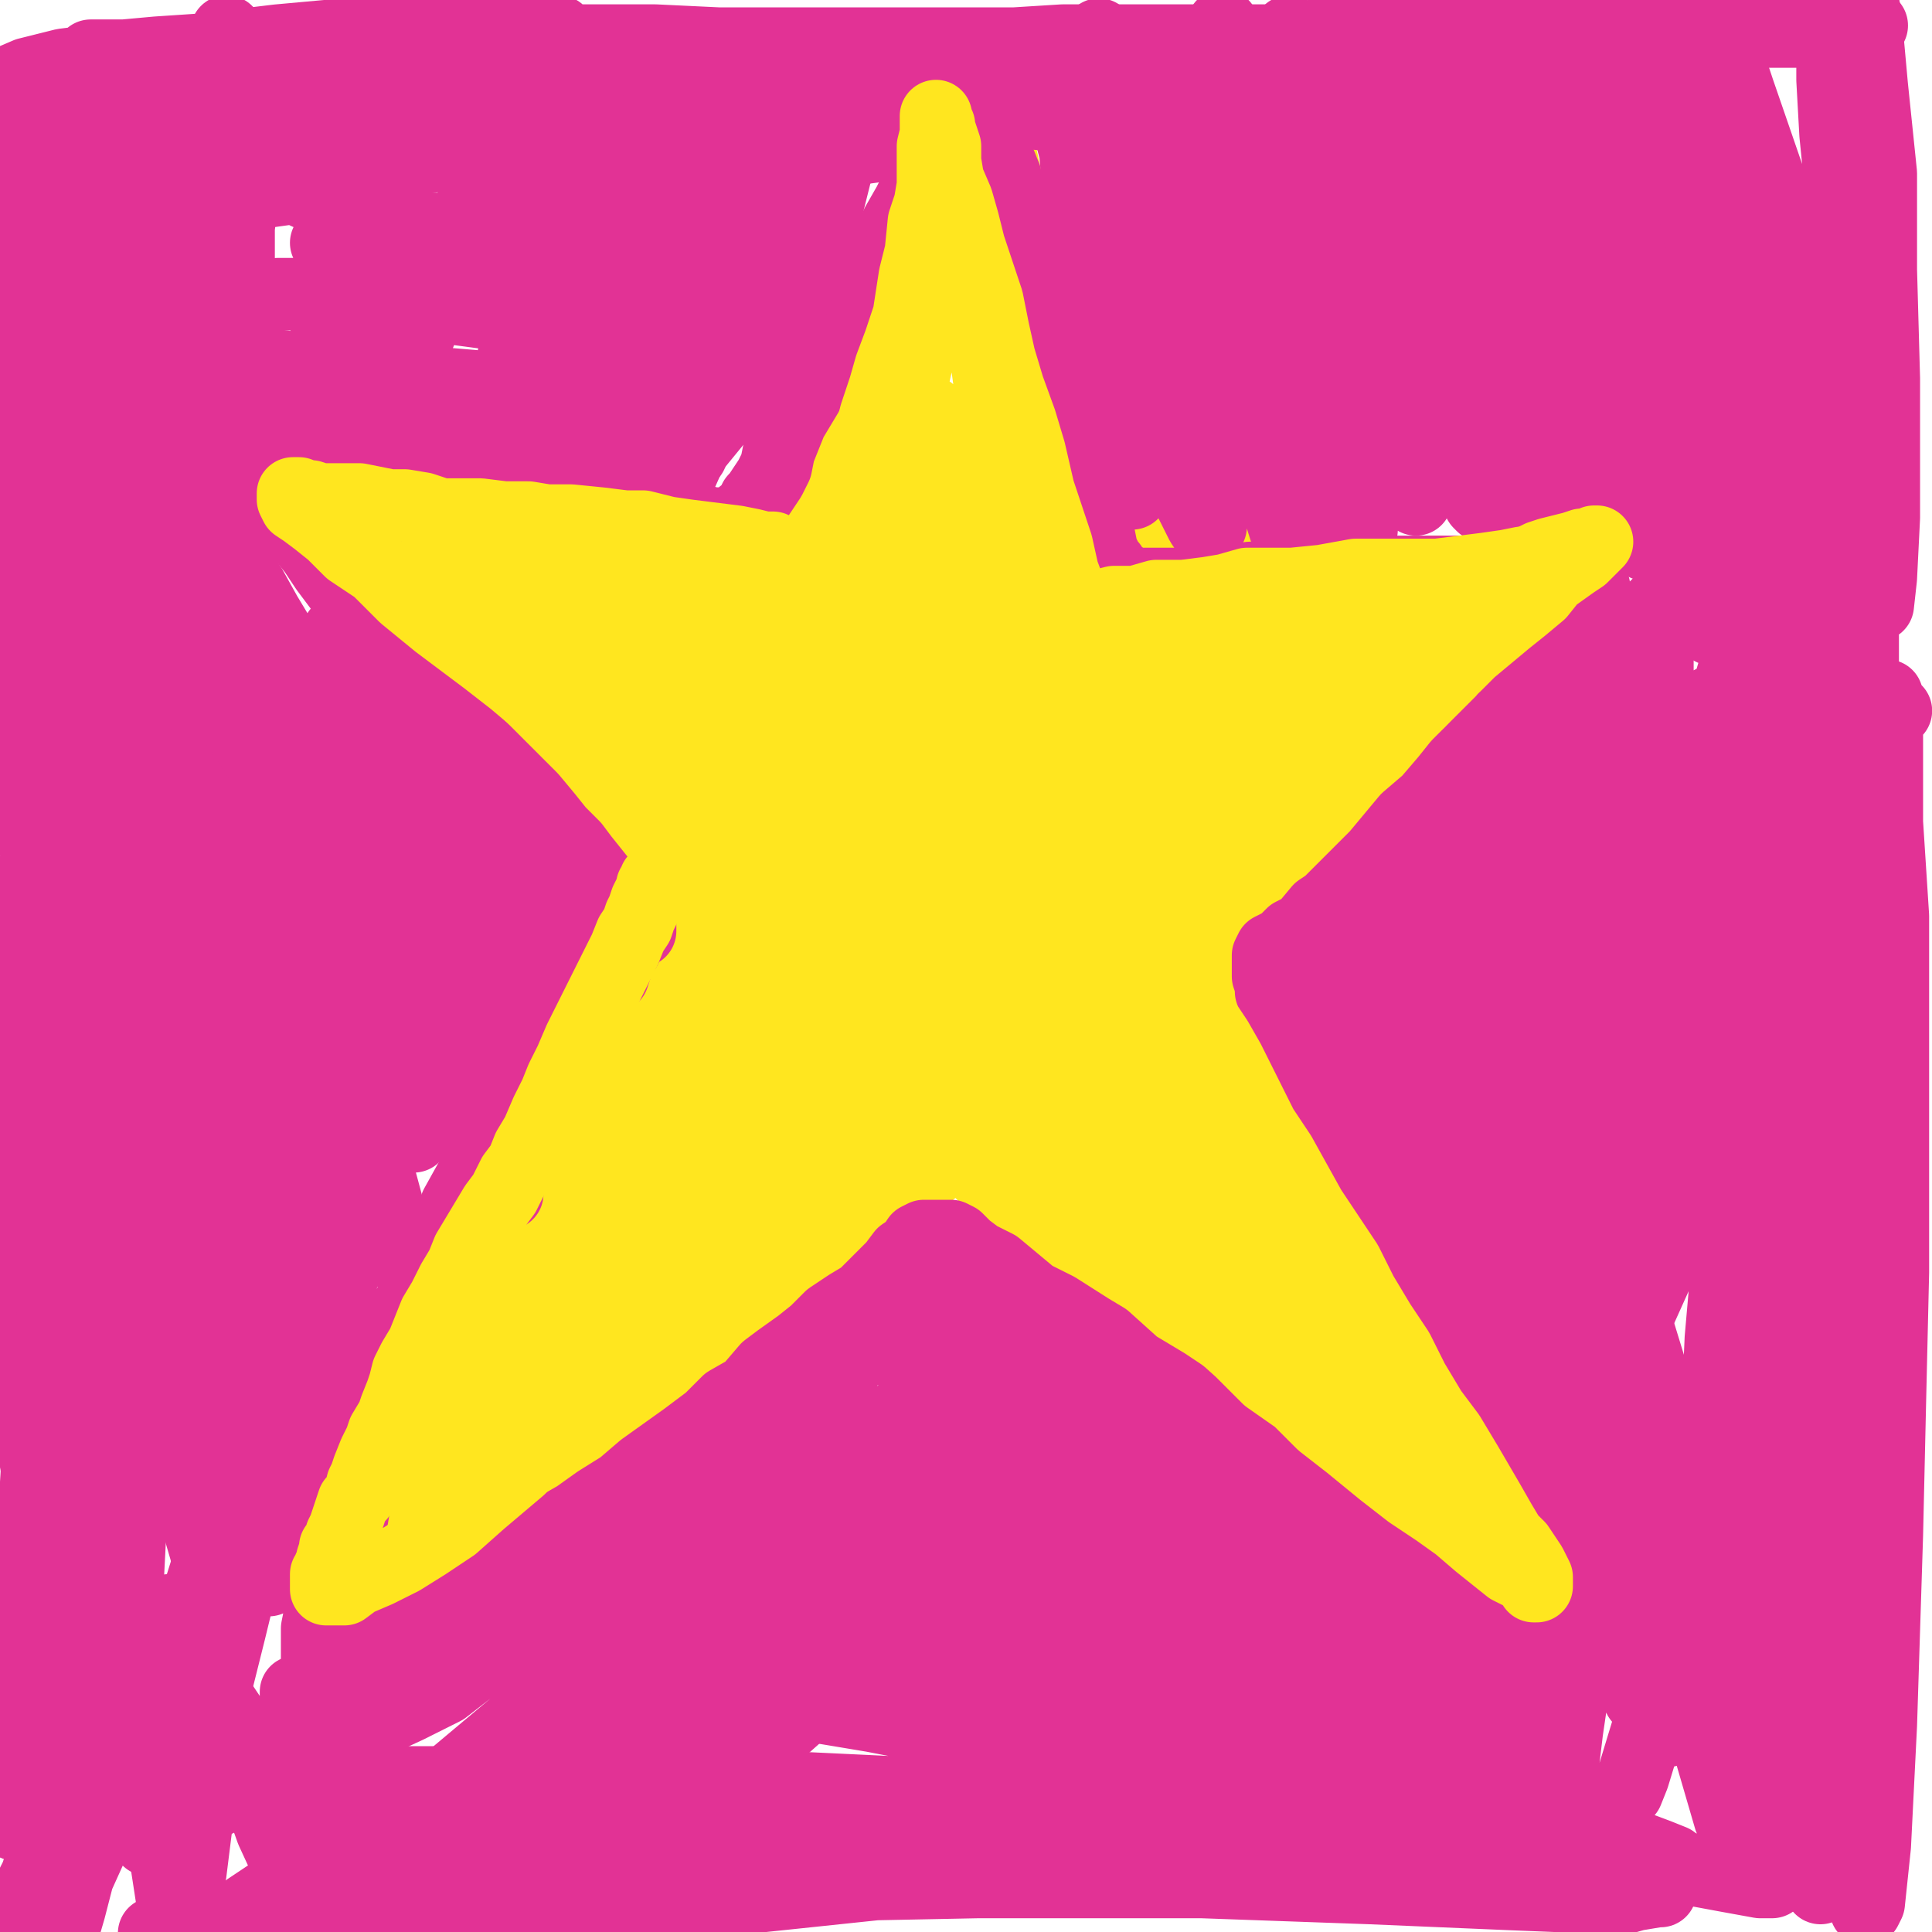 <?xml version="1.0" standalone="yes"?><svg width="640px" height="640px" xmlns="http://www.w3.org/2000/svg" version="1.1"><polyline points="162.048,188.44 162.048,188.44 162.048,188.44 162.048,188.44 165.048,190.44 173.048,194.44 182.048,195.44 192.048,197.44 203.048,199.44 217.048,200.44 238.048,201.44 258.048,200.44 279.048,199.44 298.048,197.44 316.048,197.44 332.048,197.44 345.048,196.44 359.048,195.44 372.048,195.44 388.048,195.44 395.048,194.44 411.048,194.44 418.048,193.44 431.048,193.44 441.048,192.44 451.048,191.44 459.048,191.44 468.048,191.44 476.048,191.44 485.048,191.44 492.048,191.44 498.048,191.44 504.048,191.44 511.048,191.44 514.048,191.44 517.048,192.44 520.048,192.44 521.048,192.44 522.048,193.44 522.048,194.44 521.048,194.44 520.048,194.44 517.048,195.44 513.048,200.44 509.048,203.44 499.048,209.44 491.048,214.44 480.048,223.44 468.048,232.44 454.048,242.44 436.048,253.44 418.048,264.44 400.048,277.44 384.048,287.44 368.048,299.44 352.048,311.44 338.048,324.44 319.048,340.44 308.048,348.44 292.048,363.44 278.048,375.44 265.048,387.44 253.048,397.44 241.048,408.44 229.048,418.44 218.048,428.44 209.048,436.44 200.048,445.44 190.048,455.44 184.048,463.44 176.048,471.44 169.048,476.44 164.048,482.44 159.048,487.44 155.048,490.44 152.048,492.44 151.048,493.44 150.048,493.44 150.048,493.44 150.048,492.44 150.048,490.44 151.048,481.44 156.048,469.44 161.048,455.44 171.048,437.44 183.048,417.44 193.048,397.44 203.048,379.44 213.048,361.44 222.048,345.44 241.048,311.44 248.048,294.44 256.048,274.44 263.048,259.44 267.048,245.44 271.048,231.44 275.048,216.44 281.048,202.44 285.048,187.44 289.048,174.44 292.048,161.44 297.048,144.44 300.048,136.44 304.048,118.44 308.048,106.44 311.048,94.44 313.048,83.44 316.048,73.44 317.048,61.44 319.048,50.44 321.048,40.44 322.048,32.44 324.048,27.44 324.048,21.44 325.048,19.44 325.048,18.44 326.048,17.44 326.048,19.44 326.048,22.44 326.048,26.44 327.048,33.44 330.048,44.44 333.048,58.44 335.048,77.44 340.048,110.44 346.048,141.44 350.048,156.44 354.048,176.44 360.048,195.44 366.048,212.44 373.048,229.44 379.048,246.44 387.048,262.44 398.048,285.44 404.048,295.44 411.048,310.44 421.048,332.44 428.048,347.44 434.048,361.44 442.048,377.44 448.048,390.44 454.048,406.44 459.048,419.44 466.048,432.44 470.048,445.44 475.048,457.44 480.048,471.44 485.048,484.44 487.048,492.44 488.048,499.44 488.048,504.44 488.048,506.44 487.048,506.44 484.048,506.44 480.048,503.44 474.048,501.44 467.048,498.44 458.048,494.44 448.048,489.44 436.048,481.44 416.048,468.44 398.048,455.44 381.048,441.44 365.048,426.44 350.048,413.44 336.048,399.44 324.048,387.44 311.048,374.44 298.048,362.44 287.048,349.44 275.048,337.44 264.048,324.44 249.048,308.44 239.048,296.44 228.048,283.44 219.048,271.44 211.048,260.44 203.048,248.44 196.048,237.44 189.048,226.44 182.048,217.44 175.048,208.44 169.048,200.44 164.048,195.44 158.048,188.44 155.048,184.44 152.048,182.44 150.048,179.44 149.048,177.44 147.048,176.44 146.048,174.44 144.048,173.44 143.048,172.44 143.048,171.44 145.048,171.44 147.048,173.44 151.048,176.44 159.048,180.44 170.048,187.44 184.048,198.44 203.048,211.44 222.048,229.44 250.048,253.44 263.048,266.44 288.048,294.44 306.048,313.44 324.048,333.44 339.048,351.44 355.048,368.44 369.048,382.44 382.048,395.44 395.048,406.44 406.048,417.44 414.048,426.44 421.048,434.44 427.048,442.44 431.048,447.44 434.048,450.44 435.048,452.44 437.048,453.44 438.048,455.44 440.048,456.44 440.048,456.44 442.048,458.44 443.048,460.44 445.048,461.44 446.048,463.44 448.048,465.44 450.048,468.44 451.048,471.44 451.048,472.44 451.048,474.44 448.048,474.44 445.048,473.44 438.048,470.44 424.048,463.44 416.048,456.44 392.048,438.44 369.048,419.44 345.048,399.44 318.048,377.44 293.048,355.44 268.048,332.44 243.048,308.44 217.048,282.44 194.048,257.44 167.048,227.44 156.048,213.44 139.048,190.44 132.048,178.44 129.048,171.44 129.048,170.44 132.048,172.44 137.048,176.44 147.048,185.44 164.048,202.44 190.048,225.44 230.048,263.44 253.048,284.44 293.048,324.44 322.048,353.44 350.048,381.44 378.048,406.44 403.048,430.44 425.048,450.44 444.048,466.44 458.048,477.44 466.048,483.44 469.048,487.44 466.048,484.44 461.048,479.44 452.048,470.44 437.048,456.44 414.048,433.44 385.048,404.44 355.048,373.44 324.048,341.44 292.048,310.44 260.048,279.44 231.048,250.44 200.048,218.44 186.048,202.44 180.048,192.44 179.048,190.44 182.048,190.44 192.048,194.44 211.048,206.44 241.048,227.44 275.048,256.44 308.048,286.44 351.048,329.44 382.048,361.44 410.048,392.44 432.048,419.44 448.048,439.44 459.048,453.44 464.048,458.44 464.048,458.44 463.048,456.44 459.048,450.44 450.048,437.44 425.048,407.44 400.048,379.44 373.048,352.44 345.048,323.44 317.048,295.44 288.048,265.44 263.048,237.44 242.048,216.44 226.048,198.44 217.048,187.44 214.048,184.44 215.048,183.44 220.048,189.44 227.048,195.44 251.048,218.44 278.048,247.44 307.048,279.44 336.048,313.44 363.048,343.44 385.048,370.44 406.048,392.44 422.048,410.44 432.048,422.44 437.048,427.44 437.048,427.44 436.048,422.44 431.048,414.44 421.048,400.44 403.048,376.44 379.048,347.44 355.048,314.44 334.048,282.44 312.048,255.44 295.048,232.44 279.048,210.44 272.048,202.44 266.048,195.44 267.048,197.44 271.048,203.44 280.048,212.44 295.048,232.44 317.048,263.44 339.048,295.44 358.048,323.44 380.048,356.44 396.048,381.44 413.048,405.44 427.048,428.44 439.048,444.44 445.048,453.44 446.048,455.44 446.048,452.44 443.048,447.44 436.048,435.44 424.048,413.44 398.048,368.44 377.048,331.44 356.048,292.44 336.048,256.44 320.048,224.44 307.048,198.44 301.048,181.44 297.048,171.44 296.048,169.44 300.048,171.44 303.048,174.44 313.048,190.44 319.048,202.44 332.048,224.44 350.048,261.44 366.048,292.44 382.048,326.44 398.048,360.44 413.048,388.44 424.048,409.44 429.048,418.44 430.048,419.44 430.048,416.44 425.048,405.44 418.048,384.44 406.048,352.44 391.048,313.44 378.048,274.44 366.048,236.44 354.048,203.44 347.048,174.44 341.048,148.44 335.048,127.44 332.048,114.44 332.048,106.44 331.048,105.44 331.048,108.44 331.048,113.44 334.048,123.44 340.048,140.44 351.048,170.44 366.048,209.44 381.048,261.44 390.048,290.44 408.048,348.44 421.048,393.44 432.048,426.44 438.048,445.44 441.048,449.44 440.048,446.44 438.048,440.44 433.048,424.44 421.048,389.44 405.048,346.44 390.048,305.44 376.048,263.44 359.048,215.44 349.048,184.44 341.048,153.44 334.048,127.44 330.048,106.44 326.048,87.44 324.048,74.44 322.048,68.44 321.048,65.44 321.048,66.44 321.048,71.44 322.048,79.44 324.048,89.44 325.048,106.44 328.048,128.44 332.048,157.44 337.048,190.44 343.048,227.44 353.048,266.44 363.048,307.44 375.048,347.44 385.048,379.44 393.048,406.44 394.048,411.44 392.048,405.44 388.048,393.44 378.048,368.44 363.048,329.44 347.048,289.44 334.048,252.44 322.048,216.44 314.048,187.44 309.048,158.44 308.048,149.44 308.048,139.44 308.048,136.44 308.048,137.44 309.048,142.44 311.048,149.44 315.048,161.44 322.048,180.44 328.048,206.44 334.048,236.44 339.048,269.44 346.048,311.44 350.048,335.44 350.048,346.44 350.048,347.44 348.048,343.44 345.048,327.44 338.048,295.44 327.048,252.44 315.048,211.44 304.048,162.44 300.048,142.44 296.048,121.44 293.048,109.44 293.048,107.44 292.048,108.44 292.048,111.44 291.048,116.44 291.048,124.44 291.048,133.44 292.048,147.44 292.048,163.44 292.048,186.44 288.048,203.44 285.048,219.44 280.048,237.44 275.048,254.44 269.048,273.44 264.048,291.44 256.048,310.44 247.048,329.44 237.048,345.44 226.048,361.44 214.048,383.44 207.048,397.44 202.048,410.44 199.048,419.44 198.048,427.44 197.048,431.44 198.048,429.44 200.048,426.44 203.048,419.44 213.048,403.44 222.048,388.44 235.048,369.44 250.048,352.44 267.048,335.44 285.048,320.44 303.048,305.44 319.048,290.44 334.048,276.44 345.048,262.44 353.048,252.44 355.048,242.44 354.048,239.44 352.048,239.44 349.048,239.44 344.048,243.44 337.048,248.44 326.048,258.44 311.048,274.44 290.048,298.44 268.048,323.44 239.048,352.44 219.048,371.44 205.048,389.44 193.048,406.44 185.048,422.44 180.048,434.44 178.048,440.44 177.048,442.44 177.048,443.44 179.048,441.44 182.048,437.44 185.048,431.44 196.048,416.44 207.048,399.44 218.048,386.44 243.048,360.44 264.048,341.44 285.048,323.44 305.048,306.44 324.048,292.44 342.048,279.44 359.048,266.44 375.048,255.44 388.048,245.44 400.048,234.44 406.048,229.44 409.048,225.44 410.048,223.44 409.048,223.44 405.048,225.44 401.048,228.44 395.048,234.44 384.048,244.44 365.048,261.44 322.048,300.44 285.048,332.44 253.048,361.44 226.048,389.44 203.048,416.44 187.048,439.44 180.048,454.44 176.048,460.44 177.048,463.44 180.048,463.44 186.048,459.44 196.048,450.44 216.048,433.44 229.048,421.44 251.048,399.44 269.048,384.44 292.048,361.44 303.048,350.44 321.048,334.44 339.048,319.44 355.048,303.44 372.048,290.44 387.048,279.44 405.048,263.44 419.048,252.44 427.048,244.44 440.048,230.44 446.048,221.44 451.048,214.44 452.048,211.44 453.048,210.44 451.048,210.44 448.048,211.44 444.048,214.44 438.048,219.44 427.048,227.44 404.048,243.44 378.048,262.44 348.048,281.44 319.048,302.44 288.048,323.44 264.048,341.44 245.048,355.44 231.048,367.44 224.048,373.44 221.048,376.44 221.048,376.44 222.048,376.44 229.048,371.44 238.048,362.44 253.048,351.44 272.048,335.44 292.048,319.44 309.048,305.44 326.048,292.44 342.048,279.44 359.048,269.44 382.048,255.44 399.048,247.44 414.048,237.44 429.048,227.44 442.048,216.44 455.048,206.44 464.048,198.44 471.048,193.44 476.048,189.44 477.048,189.44 477.048,189.44 474.048,189.44 471.048,191.44 464.048,195.44 455.048,199.44 441.048,204.44 421.048,209.44 392.048,216.44 361.048,223.44 331.048,229.44 303.048,234.44 280.048,239.44 261.048,243.44 246.048,248.44 242.048,248.44 242.048,249.44 243.048,249.44 247.048,249.44 256.048,249.44 270.048,247.44 288.048,243.44 314.048,236.44 340.048,229.44 363.048,224.44 389.048,217.44 400.048,214.44 421.048,210.44 434.048,207.44 445.048,206.44 453.048,205.44 459.048,203.44 463.048,202.44 464.048,200.44 464.048,200.44 461.048,200.44 458.048,200.44 454.048,200.44 443.048,200.44 430.048,201.44 411.048,203.44 386.048,204.44 355.048,206.44 324.048,208.44 293.048,209.44 267.048,210.44 243.048,210.44 224.048,210.44 208.048,209.44 204.048,209.44 203.048,209.44 208.048,209.44 215.048,210.44 226.048,210.44 241.048,210.44 260.048,210.44 284.048,210.44 306.048,210.44 335.048,209.44 358.048,209.44 380.048,208.44 402.048,208.44 422.048,209.44 442.048,209.44 456.048,209.44 470.048,211.44 482.048,211.44 490.048,211.44 495.048,211.44 498.048,211.44 497.048,211.44 493.048,211.44 489.048,212.44 483.048,213.44 472.048,213.44 455.048,213.44 433.048,213.44 403.048,213.44 374.048,213.44 345.048,213.44 308.048,213.44 284.048,213.44 261.048,214.44 240.048,213.44 223.048,213.44 209.048,212.44 199.048,211.44 191.048,211.44 185.048,211.44 179.048,211.44 174.048,211.44 171.048,210.44 169.048,210.44 168.048,210.44 166.048,210.44 164.048,210.44 162.048,210.44 160.048,210.44 158.048,210.44 157.048,210.44 155.048,211.44 " fill="none" stroke="#ffe61f" stroke-width="24px" stroke-linecap="round" stroke-linejoin="round" /><polyline points="445.048,488.44 445.048,488.44 445.048,488.44 438.048,481.44 428.048,472.44 414.048,458.44 399.048,445.44 383.048,432.44 368.048,420.44 352.048,407.44 338.048,392.44 322.048,379.44 307.048,365.44 294.048,351.44 280.048,337.44 268.048,324.44 255.048,311.44 243.048,298.44 226.048,281.44 215.048,268.44 204.048,255.44 193.048,244.44 184.048,233.44 175.048,221.44 167.048,212.44 160.048,203.44 154.048,195.44 147.048,184.44 144.048,181.44 138.048,173.44 136.048,170.44 134.048,168.44 134.048,167.44 134.048,167.44 137.048,168.44 140.048,170.44 144.048,172.44 151.048,174.44 159.048,176.44 168.048,178.44 179.048,181.44 190.048,184.44 201.048,188.44 213.048,191.44 226.048,193.44 238.048,194.44 252.048,196.44 265.048,197.44 283.048,199.44 296.048,200.44 309.048,200.44 322.048,201.44 335.048,202.44 348.048,202.44 361.048,204.44 375.048,205.44 387.048,205.44 401.048,207.44 415.048,207.44 432.048,207.44 440.048,207.44 455.048,207.44 465.048,206.44 474.048,205.44 483.048,204.44 491.048,203.44 499.048,202.44 505.048,201.44 512.048,200.44 517.048,199.44 521.048,199.44 521.048,199.44 518.048,201.44 515.048,204.44 510.048,208.44 502.048,213.44 493.048,219.44 480.048,227.44 467.048,236.44 451.048,248.44 429.048,261.44 419.048,269.44 399.048,284.44 385.048,294.44 371.048,305.44 357.048,316.44 344.048,327.44 331.048,338.44 319.048,348.44 311.048,354.44 296.048,367.44 280.048,380.44 268.048,389.44 258.048,398.44 248.048,407.44 240.048,416.44 231.048,424.44 224.048,431.44 219.048,436.44 215.048,440.44 211.048,441.44 208.048,443.44 205.048,444.44 204.048,445.44 202.048,446.44 201.048,446.44 201.048,446.44 203.048,443.44 208.048,435.44 221.048,419.44 229.048,407.44 246.048,387.44 263.048,367.44 283.048,343.44 297.048,328.44 310.048,312.44 321.048,299.44 330.048,287.44 333.048,281.44 334.048,278.44 331.048,279.44 327.048,283.44 320.048,289.44 311.048,300.44 299.048,314.44 283.048,336.44 265.048,360.44 246.048,387.44 230.048,415.44 217.048,436.44 205.048,455.44 197.048,470.44 190.048,478.44 186.048,481.44 184.048,482.44 182.048,480.44 " fill="none" stroke="#ffe61f" stroke-width="24px" stroke-linecap="round" stroke-linejoin="round" /><polyline points="314.048,30.44 314.048,30.44 314.048,30.44 314.048,30.44 314.048,32.44 313.048,39.44 311.048,49.44 309.048,61.44 307.048,73.44 303.048,84.44 300.048,97.44 296.048,117.44 293.048,134.44 288.048,153.44 285.048,173.44 282.048,193.44 278.048,210.44 272.048,233.44 269.048,244.44 264.048,259.44 258.048,274.44 253.048,289.44 246.048,309.44 239.048,323.44 232.048,337.44 227.048,351.44 222.048,365.44 217.048,378.44 212.048,389.44 209.048,398.44 207.048,405.44 206.048,407.44 206.048,407.44 206.048,407.44 209.048,399.44 216.048,387.44 224.048,369.44 235.048,345.44 244.048,319.44 251.048,294.44 256.048,269.44 261.048,246.44 266.048,225.44 269.048,204.44 274.048,185.44 281.048,162.44 286.048,145.44 291.048,126.44 294.048,107.44 298.048,88.44 302.048,71.44 307.048,56.44 311.048,42.44 316.048,33.44 319.048,27.44 321.048,23.44 322.048,22.44 321.048,22.44 320.048,25.44 317.048,29.44 314.048,36.44 309.048,47.44 303.048,64.44 295.048,86.44 286.048,112.44 277.048,136.44 268.048,166.44 262.048,179.44 252.048,207.44 247.048,227.44 240.048,248.44 234.048,269.44 229.048,288.44 224.048,306.44 220.048,323.44 215.048,339.44 209.048,354.44 203.048,370.44 196.048,388.44 192.048,402.44 187.048,416.44 182.048,427.44 178.048,438.44 173.048,446.44 169.048,451.44 167.048,456.44 166.048,458.44 165.048,461.44 165.048,462.44 165.048,463.44 166.048,463.44 169.048,461.44 175.048,457.44 185.048,448.44 196.048,434.44 210.048,412.44 226.048,384.44 240.048,357.44 252.048,330.44 267.048,295.44 273.048,276.44 285.048,239.44 291.048,216.44 295.048,196.44 298.048,184.44 299.048,175.44 299.048,171.44 298.048,170.44 297.048,170.44 295.048,173.44 291.048,177.44 285.048,188.44 275.048,204.44 265.048,224.44 252.048,248.44 239.048,273.44 227.048,298.44 218.048,320.44 210.048,340.44 202.048,356.44 192.048,374.44 185.048,388.44 178.048,399.44 172.048,412.44 167.048,422.44 162.048,435.44 160.048,443.44 156.048,452.44 153.048,460.44 148.048,468.44 145.048,475.44 142.048,483.44 139.048,488.44 137.048,494.44 137.048,496.44 137.048,497.44 137.048,495.44 141.048,492.44 146.048,488.44 153.048,481.44 164.048,472.44 180.048,461.44 193.048,450.44 209.048,439.44 223.048,429.44 238.048,419.44 252.048,410.44 269.048,397.44 277.048,391.44 288.048,380.44 301.048,369.44 308.048,362.44 317.048,354.44 324.048,348.44 327.048,345.44 333.048,343.44 333.048,342.44 333.048,343.44 333.048,344.44 330.048,347.44 325.048,352.44 321.048,356.44 313.048,364.44 303.048,373.44 288.048,387.44 271.048,401.44 255.048,415.44 240.048,428.44 225.048,441.44 212.048,452.44 199.048,463.44 189.048,474.44 177.048,485.44 168.048,494.44 158.048,505.44 152.048,511.44 148.048,515.44 145.048,517.44 144.048,518.44 144.048,518.44 144.048,517.44 144.048,516.44 145.048,514.44 151.048,509.44 161.048,501.44 173.048,491.44 195.048,474.44 214.048,459.44 232.048,446.44 249.048,433.44 263.048,421.44 276.048,411.44 290.048,401.44 303.048,392.44 315.048,382.44 328.048,373.44 341.048,364.44 352.048,356.44 367.048,345.44 379.048,335.44 390.048,325.44 402.048,313.44 414.048,301.44 424.048,292.44 434.048,283.44 445.048,274.44 454.048,265.44 465.048,255.44 479.048,244.44 487.048,236.44 495.048,228.44 501.048,223.44 508.048,218.44 512.048,213.44 516.048,212.44 517.048,210.44 517.048,208.44 517.048,208.44 517.048,208.44 514.048,209.44 510.048,212.44 505.048,213.44 498.048,218.44 487.048,224.44 473.048,233.44 454.048,245.44 432.048,259.44 411.048,272.44 390.048,284.44 365.048,300.44 347.048,313.44 328.048,326.44 310.048,339.44 292.048,353.44 276.048,367.44 260.048,378.44 248.048,388.44 237.048,393.44 228.048,398.44 221.048,398.44 " fill="none" stroke="#ffe61f" stroke-width="24px" stroke-linecap="round" stroke-linejoin="round" /><polyline points="167.048,180.44 167.048,180.44 167.048,180.44 167.048,180.44 169.048,180.44 177.048,181.44 186.048,181.44 195.048,180.44 206.048,179.44 216.048,178.44 227.048,177.44 240.048,177.44 251.048,177.44 262.048,177.44 274.048,177.44 288.048,177.44 299.048,177.44 311.048,177.44 324.048,178.44 338.048,179.44 353.048,180.44 370.048,182.44 384.048,183.44 398.048,184.44 409.048,184.44 419.048,187.44 433.048,188.44 443.048,188.44 451.048,189.44 457.048,190.44 462.048,191.44 468.048,191.44 472.048,192.44 476.048,192.44 479.048,193.44 482.048,193.44 485.048,193.44 488.048,193.44 492.048,193.44 494.048,191.44 496.048,191.44 497.048,191.44 497.048,192.44 494.048,196.44 490.048,199.44 483.048,204.44 471.048,212.44 459.048,219.44 451.048,224.44 431.048,236.44 415.048,246.44 401.048,255.44 386.048,265.44 373.048,273.44 360.048,281.44 346.048,289.44 333.048,298.44 317.048,309.44 308.048,314.44 292.048,325.44 282.048,333.44 274.048,338.44 267.048,342.44 258.048,346.44 256.048,345.44 " fill="none" stroke="#ffe61f" stroke-width="24px" stroke-linecap="round" stroke-linejoin="round" /><polyline points="183.048,307.44 183.048,307.44 183.048,307.44 183.048,307.44 184.048,307.44 186.048,306.44 186.048,306.44 187.048,306.44 187.048,306.44 187.048,306.44 187.048,307.44 187.048,309.44 187.048,311.44 187.048,313.44 186.048,317.44 184.048,324.44 182.048,329.44 179.048,335.44 177.048,342.44 174.048,349.44 172.048,356.44 168.048,364.44 164.048,373.44 160.048,381.44 156.048,390.44 151.048,399.44 148.048,407.44 145.048,414.44 139.048,426.44 136.048,436.44 134.048,446.44 131.048,455.44 128.048,461.44 125.048,470.44 123.048,475.44 121.048,481.44 120.048,488.44 118.048,494.44 117.048,500.44 116.048,506.44 113.048,512.44 111.048,517.44 109.048,523.44 108.048,528.44 106.048,534.44 105.048,539.44 105.048,542.44 105.048,546.44 105.048,548.44 105.048,550.44 106.048,552.44 107.048,553.44 108.048,554.44 110.048,554.44 113.048,553.44 117.048,551.44 123.048,547.44 130.048,543.44 137.048,540.44 143.048,536.44 149.048,531.44 157.048,525.44 166.048,520.44 173.048,515.44 184.048,506.44 191.048,502.44 198.048,497.44 206.048,492.44 213.048,486.44 220.048,481.44 227.048,476.44 235.048,470.44 241.048,464.44 248.048,460.44 254.048,453.44 258.048,450.44 265.048,445.44 270.048,441.44 275.048,436.44 281.048,432.44 286.048,429.44 289.048,426.44 293.048,422.44 296.048,419.44 299.048,415.44 302.048,413.44 304.048,410.44 306.048,409.44 310.048,409.44 312.048,409.44 315.048,409.44 317.048,410.44 320.048,413.44 324.048,416.44 330.048,419.44 336.048,424.44 342.048,429.44 350.048,433.44 361.048,440.44 366.048,443.44 376.048,452.44 386.048,458.44 395.048,464.44 403.048,469.44 410.048,475.44 418.048,480.44 426.048,485.44 434.048,490.44 441.048,495.44 448.048,499.44 457.048,504.44 462.048,507.44 469.048,511.44 475.048,514.44 480.048,517.44 485.048,519.44 489.048,522.44 493.048,523.44 497.048,526.44 500.048,526.44 501.048,526.44 502.048,526.44 502.048,523.44 502.048,521.44 500.048,517.44 499.048,512.44 497.048,505.44 494.048,497.44 491.048,487.44 488.048,477.44 484.048,468.44 479.048,458.44 474.048,449.44 468.048,437.44 462.048,428.44 457.048,418.44 452.048,410.44 449.048,403.44 445.048,396.44 443.048,390.44 441.048,382.44 438.048,376.44 434.048,367.44 431.048,360.44 429.048,354.44 426.048,350.44 425.048,345.44 424.048,340.44 423.048,336.44 422.048,333.44 422.048,331.44 421.048,328.44 421.048,326.44 420.048,323.44 420.048,320.44 420.048,319.44 420.048,317.44 420.048,316.44 421.048,314.44 423.048,313.44 425.048,312.44 428.048,309.44 432.048,307.44 437.048,301.44 440.048,299.44 446.048,293.44 451.048,288.44 456.048,283.44 461.048,277.44 466.048,271.44 473.048,265.44 479.048,258.44 483.048,253.44 488.048,248.44 493.048,243.44 498.048,238.44 504.048,230.44 509.048,225.44 513.048,221.44 517.048,216.44 521.048,212.44 523.048,209.44 525.048,206.44 527.048,204.44 528.048,201.44 528.048,196.44 528.048,195.44 528.048,194.44 527.048,194.44 525.048,194.44 523.048,193.44 520.048,191.44 516.048,191.44 510.048,190.44 501.048,190.44 496.048,189.44 485.048,189.44 476.048,189.44 469.048,189.44 457.048,189.44 450.048,189.44 442.048,190.44 434.048,191.44 426.048,191.44 420.048,191.44 414.048,191.44 409.048,193.44 404.048,193.44 398.048,193.44 391.048,193.44 386.048,193.44 383.048,193.44 379.048,193.44 377.048,193.44 375.048,193.44 373.048,192.44 372.048,191.44 371.048,191.44 370.048,191.44 369.048,190.44 368.048,189.44 368.048,187.44 367.048,186.44 366.048,184.44 365.048,182.44 364.048,177.44 362.048,174.44 361.048,169.44 358.048,163.44 356.048,156.44 353.048,148.44 352.048,141.44 349.048,131.44 347.048,123.44 345.048,115.44 343.048,108.44 341.048,101.44 339.048,95.44 338.048,89.44 337.048,83.44 336.048,77.44 335.048,70.44 334.048,66.44 333.048,58.44 331.048,53.44 330.048,50.44 330.048,44.44 329.048,39.44 327.048,35.44 326.048,31.44 325.048,28.44 325.048,26.44 325.048,25.44 325.048,25.44 324.048,25.44 324.048,25.44 324.048,27.44 324.048,28.44 323.048,30.44 322.048,32.44 322.048,34.44 320.048,36.44 318.048,38.44 316.048,41.44 314.048,44.44 313.048,48.44 308.048,54.44 304.048,61.44 301.048,67.44 297.048,74.44 294.048,81.44 290.048,87.44 288.048,93.44 285.048,99.44 282.048,106.44 279.048,112.44 275.048,118.44 272.048,123.44 268.048,129.44 265.048,134.44 262.048,139.44 260.048,144.44 258.048,149.44 257.048,154.44 255.048,158.44 253.048,161.44 251.048,164.44 250.048,165.44 249.048,167.44 248.048,169.44 246.048,170.44 245.048,172.44 244.048,173.44 244.048,173.44 243.048,173.44 242.048,173.44 240.048,173.44 238.048,173.44 236.048,173.44 232.048,172.44 229.048,172.44 223.048,172.44 217.048,171.44 212.048,171.44 207.048,171.44 201.048,170.44 196.048,169.44 192.048,169.44 187.048,168.44 182.048,168.44 178.048,168.44 172.048,168.44 166.048,168.44 161.048,168.44 157.048,168.44 153.048,167.44 149.048,167.44 145.048,167.44 141.048,167.44 136.048,167.44 131.048,167.44 124.048,167.44 119.048,165.44 114.048,164.44 109.048,163.44 106.048,162.44 103.048,161.44 100.048,161.44 98.048,161.44 96.048,162.44 93.048,162.44 92.048,162.44 91.048,162.44 89.048,162.44 89.048,163.44 89.048,163.44 89.048,165.44 89.048,166.44 91.048,168.44 94.048,171.44 97.048,174.44 100.048,177.44 104.048,182.44 108.048,188.44 114.048,196.44 119.048,202.44 124.048,208.44 129.048,214.44 134.048,219.44 139.048,225.44 145.048,231.44 151.048,237.44 155.048,243.44 160.048,248.44 165.048,253.44 172.048,260.44 176.048,264.44 181.048,270.44 185.048,275.44 190.048,280.44 193.048,284.44 197.048,289.44 201.048,294.44 204.048,297.44 208.048,300.44 210.048,303.44 211.048,304.44 212.048,306.44 212.048,306.44 212.048,307.44 212.048,308.44 210.048,309.44 209.048,310.44 208.048,312.44 207.048,314.44 205.048,317.44 203.048,323.44 199.048,327.44 196.048,332.44 194.048,336.44 191.048,340.44 188.048,344.44 184.048,350.44 181.048,354.44 178.048,359.44 175.048,364.44 173.048,369.44 169.048,375.44 165.048,382.44 161.048,390.44 158.048,393.44 154.048,399.44 151.048,405.44 148.048,410.44 145.048,416.44 142.048,422.44 138.048,429.44 134.048,434.44 131.048,440.44 128.048,447.44 126.048,452.44 122.048,460.44 120.048,464.44 117.048,469.44 114.048,474.44 112.048,479.44 110.048,485.44 107.048,489.44 105.048,494.44 103.048,498.44 102.048,502.44 99.048,506.44 98.048,508.44 96.048,511.44 95.048,514.44 94.048,516.44 92.048,519.44 91.048,520.44 90.048,521.44 90.048,522.44 89.048,523.44 86.048,523.44 " fill="none" stroke="#e23295" stroke-width="24px" stroke-linecap="round" stroke-linejoin="round" /><polyline points="162.048,291.44 162.048,291.44 158.048,284.44 151.048,275.44 145.048,267.44 141.048,260.44 139.048,257.44 139.048,257.44 139.048,259.44 140.048,266.44 145.048,279.44 149.048,293.44 153.048,306.44 155.048,315.44 156.048,319.44 156.048,320.44 156.048,317.44 153.048,307.44 150.048,292.44 147.048,277.44 142.048,260.44 141.048,246.44 140.048,240.44 140.048,239.44 142.048,241.44 144.048,244.44 148.048,250.44 154.048,262.44 161.048,277.44 168.048,295.44 173.048,307.44 176.048,318.44 176.048,321.44 176.048,324.44 176.048,325.44 176.048,323.44 175.048,318.44 171.048,308.44 165.048,296.44 159.048,283.44 154.048,270.44 150.048,260.44 148.048,253.44 148.048,253.44 151.048,256.44 155.048,263.44 162.048,274.44 170.048,284.44 178.048,297.44 186.048,309.44 190.048,314.44 193.048,316.44 195.048,316.44 195.048,315.44 194.048,311.44 190.048,300.44 182.048,288.44 172.048,272.44 160.048,255.44 151.048,243.44 144.048,233.44 139.048,229.44 137.048,229.44 137.048,230.44 138.048,233.44 141.048,244.44 146.048,263.44 150.048,275.44 159.048,306.44 164.048,324.44 167.048,337.44 168.048,342.44 168.048,343.44 165.048,339.44 161.048,328.44 154.048,308.44 144.048,280.44 128.048,246.44 124.048,232.44 116.048,214.44 113.048,210.44 112.048,209.44 112.048,211.44 114.048,218.44 120.048,233.44 131.048,262.44 145.048,303.44 157.048,339.44 162.048,368.44 168.048,390.44 168.048,395.44 164.048,385.44 156.048,366.44 145.048,336.44 133.048,302.44 120.048,269.44 108.048,240.44 97.048,218.44 88.048,203.44 83.048,194.44 80.048,194.44 82.048,197.44 87.048,208.44 96.048,225.44 108.048,257.44 120.048,293.44 129.048,323.44 134.048,346.44 137.048,362.44 137.048,373.44 137.048,376.44 133.048,367.44 128.048,349.44 117.048,319.44 105.048,281.44 89.048,248.44 75.048,223.44 66.048,207.44 60.048,200.44 58.048,199.44 57.048,202.44 61.048,212.44 72.048,236.44 96.048,291.44 111.048,335.44 121.048,372.44 128.048,398.44 130.048,412.44 130.048,415.44 129.048,413.44 125.048,400.44 117.048,371.44 102.048,330.44 85.048,287.44 70.048,251.44 57.048,221.44 47.048,197.44 44.048,188.44 44.048,188.44 46.048,193.44 51.048,205.44 60.048,230.44 75.048,268.44 88.048,311.44 99.048,354.44 105.048,387.44 109.048,416.44 109.048,422.44 108.048,422.44 106.048,415.44 100.048,395.44 89.048,356.44 72.048,311.44 57.048,269.44 46.048,235.44 39.048,215.44 33.048,200.44 32.048,196.44 32.048,199.44 33.048,209.44 38.048,231.44 49.048,274.44 63.048,331.44 75.048,385.44 86.048,433.44 91.048,463.44 92.048,477.44 91.048,477.44 89.048,472.44 85.048,453.44 76.048,420.44 65.048,377.44 52.048,336.44 43.048,298.44 37.048,268.44 33.048,250.44 30.048,237.44 29.048,233.44 28.048,235.44 28.048,240.44 30.048,261.44 35.048,297.44 44.048,350.44 56.048,410.44 66.048,462.44 69.048,497.44 71.048,513.44 69.048,517.44 68.048,513.44 61.048,489.44 51.048,448.44 39.048,399.44 32.048,356.44 27.048,314.44 23.048,282.44 20.048,263.44 18.048,256.44 18.048,262.44 19.048,270.44 23.048,292.44 30.048,340.44 35.048,379.44 37.048,413.44 36.048,444.44 33.048,470.44 32.048,485.44 30.048,491.44 30.048,489.44 29.048,479.44 25.048,437.44 21.048,391.44 18.048,350.44 18.048,311.44 17.048,283.44 15.048,265.44 13.048,258.44 12.048,256.44 12.048,258.44 12.048,266.44 12.048,283.44 15.048,325.44 18.048,369.44 21.048,413.44 22.048,445.44 21.048,471.44 19.048,488.44 16.048,498.44 15.048,499.44 13.048,490.44 9.048,469.44 3.048,419.44 0.048,379.44 0,342.44 0,307.44 0,295.44 " fill="none" stroke="#e23295" stroke-width="24px" stroke-linecap="round" stroke-linejoin="round" /><polyline points="100.048,389.44 100.048,401.44 97.048,422.44 89.048,456.44 77.048,509.44 69.048,533.44 60.048,567.44 55.048,577.44 52.048,579.44 52.048,578.44 54.048,570.44 57.048,553.44 65.048,530.44 75.048,498.44 90.048,461.44 103.048,424.44 117.048,385.44 120.048,371.44 125.048,356.44 125.048,352.44 125.048,352.44 125.048,355.44 125.048,361.44 123.048,371.44 120.048,387.44 115.048,417.44 99.048,473.44 88.048,501.44 63.048,552.44 52.048,580.44 47.048,592.44 47.048,593.44 52.048,585.44 60.048,564.44 69.048,530.44 78.048,494.44 89.048,457.44 101.048,412.44 107.048,395.44 117.048,368.44 120.048,360.44 120.048,356.44 120.048,356.44 120.048,359.44 120.048,361.44 120.048,365.44 118.048,374.44 114.048,394.44 105.048,432.44 85.048,503.44 76.048,540.44 70.048,564.44 66.048,573.44 65.048,575.44 65.048,567.44 68.048,544.44 79.048,509.44 93.048,471.44 113.048,418.44 127.048,379.44 138.048,350.44 143.048,331.44 145.048,320.44 145.048,317.44 144.048,318.44 142.048,322.44 139.048,332.44 134.048,350.44 124.048,386.44 103.048,458.44 86.048,505.44 71.048,546.44 60.048,576.44 53.048,590.44 48.048,594.44 45.048,592.44 42.048,576.44 41.048,547.44 43.048,508.44 48.048,453.44 52.048,415.44 54.048,389.44 52.048,376.44 50.048,374.44 49.048,376.44 48.048,381.44 48.048,396.44 47.048,422.44 44.048,463.44 37.048,520.44 33.048,554.44 30.048,575.44 29.048,584.44 27.048,584.44 26.048,577.44 25.048,559.44 25.048,528.44 26.048,494.44 26.048,467.44 23.048,447.44 19.048,438.44 17.048,438.44 16.048,443.44 14.048,454.44 13.048,474.44 11.048,506.44 11.048,538.44 10.048,564.44 7.048,589.44 6.048,598.44 6.048,604.44 5.048,604.44 7.048,595.44 9.048,576.44 11.048,544.44 13.048,509.44 14.048,482.44 15.048,463.44 15.048,457.44 15.048,455.44 15.048,457.44 16.048,466.44 18.048,490.44 21.048,516.44 22.048,541.44 22.048,564.44 21.048,582.44 19.048,594.44 16.048,609.44 12.048,621.44 8.048,629.44 9.048,637.44 " fill="none" stroke="#e23295" stroke-width="24px" stroke-linecap="round" stroke-linejoin="round" /><polyline points="19.048,583.44 19.048,583.44 19.048,583.44 19.048,583.44 19.048,583.44 23.048,579.44 32.048,565.44 44.048,548.44 55.048,535.44 56.048,533.44 56.048,535.44 54.048,539.44 51.048,550.44 43.048,571.44 31.048,601.44 23.048,632.44 16.048,656.44 14.048,660 12.048,660 12.048,657.44 15.048,644.44 25.048,623.44 39.048,592.44 47.048,570.44 50.048,554.44 50.048,548.44 50.048,546.44 50.048,548.44 50.048,555.44 50.048,565.44 52.048,579.44 54.048,597.44 55.048,616.44 57.048,629.44 58.048,637.44 59.048,639.44 60.048,638.44 60.048,631.44 63.048,620.44 65.048,604.44 67.048,586.44 68.048,571.44 68.048,566.44 69.048,565.44 74.048,565.44 76.048,568.44 79.048,575.44 85.048,592.44 90.048,606.44 96.048,619.44 100.048,626.44 102.048,626.44 103.048,624.44 104.048,616.44 105.048,600.44 103.048,584.44 100.048,570.44 99.048,561.44 98.048,560.44 98.048,562.44 99.048,568.44 102.048,579.44 106.048,594.44 109.048,612.44 111.048,626.44 " fill="none" stroke="#e23295" stroke-width="24px" stroke-linecap="round" stroke-linejoin="round" /><polyline points="49.048,609.44 52.048,607.44 60.048,602.44 76.048,594.44 85.048,589.44 105.048,579.44 122.048,571.44 135.048,565.44 147.048,559.44 156.048,552.44 167.048,543.44 176.048,535.44 186.048,526.44 196.048,515.44 205.048,506.44 219.048,493.44 229.048,483.44 240.048,471.44 250.048,461.44 261.048,452.44 271.048,444.44 281.048,437.44 288.048,432.44 296.048,429.44 299.048,428.44 299.048,428.44 299.048,430.44 296.048,433.44 291.048,438.44 282.048,450.44 269.048,468.44 249.048,493.44 225.048,519.44 200.048,542.44 173.048,569.44 142.048,595.44 109.048,622.44 85.048,639.44 71.048,647.44 66.048,649.44 69.048,645.44 82.048,632.44 103.048,618.44 130.048,600.44 157.048,585.44 185.048,568.44 210.048,553.44 230.048,540.44 251.048,523.44 264.048,509.44 276.048,496.44 289.048,482.44 299.048,472.44 305.048,466.44 307.048,461.44 305.048,462.44 302.048,465.44 293.048,472.44 281.048,484.44 262.048,505.44 234.048,532.44 209.048,556.44 183.048,581.44 161.048,602.44 134.048,624.44 125.048,632.44 119.048,640.44 119.048,640.44 131.048,629.44 151.048,613.44 177.048,590.44 206.048,565.44 237.048,537.44 265.048,512.44 288.048,489.44 308.048,471.44 321.048,457.44 327.048,450.44 330.048,447.44 329.048,449.44 327.048,452.44 326.048,455.44 319.048,467.44 306.048,483.44 281.048,514.44 247.048,551.44 211.048,591.44 183.048,625.44 167.048,646.44 161.048,656.44 162.048,657.44 173.048,647.44 197.048,625.44 222.048,604.44 249.048,581.44 276.048,557.44 299.048,537.44 316.048,519.44 328.048,506.44 337.048,499.44 341.048,495.44 338.048,497.44 332.048,502.44 322.048,511.44 308.048,525.44 283.048,549.44 251.048,577.44 225.048,601.44 214.048,615.44 207.048,620.44 206.048,621.44 " fill="none" stroke="#e23295" stroke-width="24px" stroke-linecap="round" stroke-linejoin="round" /><polyline points="319.048,447.44 319.048,447.44 319.048,447.44 319.048,447.44 319.048,447.44 319.048,447.44 319.048,447.44 320.048,447.44 336.048,453.44 352.048,461.44 376.048,476.44 407.048,494.44 438.048,512.44 462.048,531.44 479.048,544.44 491.048,553.44 494.048,557.44 494.048,557.44 490.048,556.44 471.048,546.44 443.048,530.44 408.048,512.44 371.048,492.44 338.048,474.44 310.048,457.44 291.048,444.44 282.048,436.44 280.048,433.44 282.048,433.44 288.048,436.44 313.048,445.44 333.048,454.44 378.048,476.44 410.048,492.44 439.048,509.44 463.048,525.44 480.048,538.44 490.048,545.44 491.048,547.44 486.048,547.44 459.048,535.44 418.048,516.44 390.048,503.44 340.048,486.44 310.048,477.44 288.048,472.44 279.048,470.44 277.048,470.44 279.048,473.44 299.048,483.44 317.048,491.44 357.048,508.44 406.048,531.44 452.048,553.44 500.048,579.44 517.048,590.44 522.048,595.44 521.048,595.44 509.048,588.44 474.048,571.44 402.048,536.44 367.048,522.44 305.048,499.44 281.048,490.44 248.048,480.44 238.048,477.44 238.048,479.44 245.048,482.44 268.048,491.44 308.048,506.44 355.048,525.44 398.048,540.44 434.048,556.44 463.048,569.44 478.048,579.44 482.048,583.44 483.048,584.44 477.048,584.44 454.048,575.44 418.048,562.44 373.048,547.44 331.048,537.44 297.048,528.44 274.048,522.44 261.048,518.44 260.048,517.44 262.048,519.44 274.048,521.44 301.048,528.44 366.048,547.44 405.048,560.44 485.048,589.44 525.048,605.44 549.048,614.44 554.048,616.44 551.048,615.44 530.048,607.44 473.048,586.44 440.048,575.44 384.048,562.44 328.048,550.44 275.048,543.44 220.048,539.44 194.048,537.44 182.048,538.44 181.048,540.44 187.048,543.44 207.048,547.44 246.048,554.44 295.048,564.44 345.048,573.44 390.048,582.44 431.048,590.44 472.048,602.44 488.048,606.44 494.048,608.44 489.048,609.44 476.048,610.44 432.048,607.44 396.048,602.44 331.048,595.44 268.048,592.44 187.048,590.44 134.048,590.44 99.048,590.44 82.048,591.44 78.048,592.44 85.048,593.44 106.048,596.44 148.048,600.44 197.048,603.44 245.048,604.44 291.048,604.44 350.048,602.44 386.048,599.44 421.048,598.44 455.048,598.44 486.048,600.44 511.048,604.44 527.048,606.44 533.048,607.44 534.048,607.44 530.048,607.44 518.048,607.44 490.048,606.44 423.048,604.44 357.048,605.44 291.048,611.44 226.048,617.44 167.048,623.44 119.048,627.44 83.048,635.44 58.048,637.44 51.048,640.44 52.048,640.44 78.048,640.44 114.048,640.44 140.048,638.44 193.048,634.44 230.048,630.44 268.048,626.44 306.048,622.44 346.048,621.44 389.048,620.44 431.048,622.44 470.048,624.44 500.048,625.44 530.048,627.44 543.048,627.44 549.048,626.44 550.048,626.44 549.048,626.44 546.048,626.44 539.048,628.44 526.048,628.44 501.048,627.44 454.048,625.44 398.048,623.44 324.048,623.44 274.048,624.44 230.048,624.44 190.048,624.44 161.048,623.44 141.048,621.44 134.048,621.44 134.048,620.44 137.048,620.44 159.048,615.44 189.048,612.44 224.048,607.44 260.048,605.44 296.048,603.44 330.048,602.44 366.048,602.44 401.048,602.44 437.048,604.44 471.048,606.44 499.048,609.44 523.048,613.44 556.048,618.44 573.048,621.44 584.048,623.44 587.048,623.44 587.048,623.44 583.048,623.44 572.048,621.44 545.048,616.44 504.048,609.44 455.048,600.44 404.048,591.44 358.048,583.44 320.048,574.44 289.048,568.44 265.048,564.44 256.048,561.44 252.048,557.44 " fill="none" stroke="#e23295" stroke-width="24px" stroke-linecap="round" stroke-linejoin="round" /><polyline points="299.048,557.44 303.048,547.44 311.048,527.44 316.048,513.44 324.048,491.44 331.048,466.44 336.048,454.44 337.048,446.44 338.048,438.44 338.048,432.44 338.048,428.44 336.048,426.44 334.048,425.44 333.048,425.44 332.048,425.44 331.048,425.44 328.048,426.44 325.048,425.44 322.048,422.44 318.048,421.44 315.048,421.44 312.048,421.44 310.048,424.44 310.048,433.44 313.048,446.44 320.048,464.44 333.048,491.44 346.048,510.44 " fill="none" stroke="#e23295" stroke-width="24px" stroke-linecap="round" stroke-linejoin="round" /><polyline points="539.048,593.44 541.048,588.44 548.048,565.44 552.048,537.44 552.048,504.44 549.048,473.44 543.048,444.44 537.048,423.44 532.048,404.44 530.048,396.44 528.048,394.44 527.048,395.44 526.048,405.44 526.048,415.44 530.048,447.44 539.048,482.44 548.048,517.44 555.048,542.44 556.048,562.44 554.048,571.44 552.048,573.44 550.048,571.44 547.048,563.44 541.048,534.44 536.048,514.44 530.048,471.44 526.048,445.44 523.048,424.44 520.048,414.44 519.048,411.44 518.048,412.44 518.048,418.44 518.048,428.44 517.048,456.44 517.048,483.44 517.048,500.44 516.048,534.44 514.048,555.44 514.048,573.44 514.048,586.44 512.048,592.44 511.048,593.44 511.048,592.44 511.048,582.44 510.048,567.44 510.048,548.44 514.048,517.44 516.048,498.44 516.048,487.44 516.048,483.44 516.048,482.44 514.048,484.44 512.048,491.44 508.048,503.44 505.048,523.44 504.048,550.44 504.048,576.44 505.048,597.44 508.048,611.44 510.048,613.44 511.048,610.44 516.048,598.44 519.048,573.44 524.048,539.44 525.048,503.44 526.048,471.44 523.048,438.44 519.048,407.44 511.048,374.44 505.048,356.44 499.048,345.44 497.048,342.44 497.048,342.44 497.048,345.44 500.048,351.44 505.048,364.44 513.048,385.44 525.048,417.44 540.048,453.44 559.048,496.44 569.048,520.44 572.048,533.44 572.048,537.44 570.048,536.44 562.048,524.44 542.048,493.44 519.048,450.44 496.048,413.44 476.048,378.44 457.048,352.44 446.048,334.44 440.048,327.44 439.048,326.44 440.048,329.44 443.048,337.44 451.048,349.44 462.048,370.44 480.048,397.44 496.048,426.44 511.048,451.44 524.048,475.44 535.048,502.44 540.048,512.44 544.048,517.44 544.048,516.44 539.048,503.44 526.048,474.44 506.048,437.44 487.048,401.44 470.048,370.44 457.048,347.44 451.048,337.44 449.048,335.44 448.048,337.44 452.048,345.44 460.048,359.44 473.048,384.44 489.048,418.44 507.048,453.44 518.048,484.44 530.048,515.44 536.048,541.44 541.048,557.44 543.048,562.44 543.048,561.44 535.048,533.44 521.048,494.44 502.048,452.44 485.048,412.44 472.048,377.44 462.048,352.44 457.048,338.44 457.048,336.44 459.048,338.44 463.048,348.44 476.048,374.44 487.048,404.44 498.048,435.44 507.048,465.44 514.048,488.44 517.048,504.44 517.048,512.44 517.048,514.44 516.048,510.44 513.048,494.44 505.048,468.44 493.048,437.44 476.048,406.44 465.048,389.44 459.048,381.44 457.048,379.44 457.048,381.44 459.048,388.44 467.048,402.44 479.048,428.44 492.048,459.44 502.048,479.44 507.048,491.44 507.048,491.44 505.048,481.44 493.048,454.44 479.048,417.44 465.048,383.44 454.048,354.44 446.048,332.44 443.048,321.44 443.048,320.44 445.048,322.44 456.048,339.44 465.048,354.44 490.048,396.44 508.048,435.44 527.048,475.44 542.048,510.44 556.048,537.44 564.048,552.44 569.048,559.44 570.048,556.44 571.048,545.44 567.048,519.44 554.048,477.44 535.048,415.44 517.048,359.44 510.048,337.44 502.048,315.44 497.048,306.44 496.048,305.44 496.048,311.44 500.048,326.44 508.048,357.44 521.048,407.44 539.048,483.44 554.048,537.44 566.048,578.44 573.048,602.44 577.048,609.44 580.048,608.44 583.048,596.44 584.048,567.44 584.048,526.44 578.048,471.44 572.048,426.44 566.048,396.44 556.048,345.44 551.048,319.44 547.048,302.44 546.048,297.44 545.048,297.44 545.048,303.44 549.048,323.44 559.048,372.44 573.048,432.44 585.048,488.44 595.048,559.44 600.048,599.44 603.048,620.44 603.048,625.44 603.048,621.44 603.048,598.44 601.048,550.44 596.048,495.44 588.048,440.44 578.048,388.44 564.048,333.44 558.048,312.44 555.048,294.44 555.048,290.44 555.048,295.44 559.048,310.44 573.048,353.44 588.048,405.44 598.048,466.44 601.048,494.44 606.048,534.44 607.048,567.44 609.048,587.44 609.048,593.44 609.048,593.44 613.048,575.44 615.048,542.44 616.048,492.44 615.048,443.44 614.048,394.44 611.048,350.44 609.048,317.44 606.048,301.44 605.048,298.44 604.048,301.44 604.048,315.44 606.048,336.44 609.048,404.44 612.048,467.44 614.048,528.44 615.048,575.44 617.048,608.44 618.048,628.44 618.048,632.44 619.048,630.44 621.048,611.44 623.048,571.44 625.048,508.44 626.048,464.44 627.048,421.44 627.048,379.44 627.048,340.44 627.048,303.44 625.048,272.44 625.048,250.44 625.048,236.44 625.048,230.44 625.048,230.44 626.048,233.44 628.048,235.44 " fill="none" stroke="#e23295" stroke-width="24px" stroke-linecap="round" stroke-linejoin="round" /><polyline points="541.048,434.44 546.048,427.44 554.048,410.44 564.048,375.44 575.048,331.44 584.048,295.44 590.048,266.44 592.048,253.44 592.048,252.44 590.048,258.44 586.048,279.44 580.048,325.44 575.048,386.44 570.048,443.44 568.048,489.44 568.048,520.44 569.048,532.44 571.048,532.44 577.048,518.44 584.048,481.44 590.048,430.44 597.048,364.44 601.048,317.44 606.048,278.44 608.048,253.44 608.048,241.44 608.048,239.44 608.048,243.44 607.048,253.44 604.048,279.44 598.048,324.44 590.048,375.44 581.048,420.44 572.048,452.44 570.048,460.44 570.048,460.44 571.048,449.44 578.048,422.44 587.048,383.44 597.048,331.44 601.048,307.44 606.048,280.44 607.048,264.44 607.048,261.44 605.048,263.44 602.048,274.44 597.048,297.44 583.048,336.44 564.048,383.44 549.048,421.44 540.048,441.44 536.048,450.44 536.048,449.44 541.048,435.44 562.048,385.44 581.048,342.44 594.048,297.44 603.048,256.44 605.048,229.44 605.048,216.44 604.048,212.44 602.048,213.44 600.048,218.44 595.048,233.44 578.048,280.44 558.048,333.44 541.048,382.44 531.048,415.44 523.048,435.44 519.048,440.44 519.048,439.44 520.048,423.44 524.048,392.44 531.048,350.44 541.048,307.44 556.048,264.44 572.048,231.44 583.048,201.44 585.048,191.44 585.048,190.44 583.048,193.44 580.048,200.44 576.048,216.44 568.048,243.44 555.048,281.44 539.048,322.44 525.048,358.44 512.048,382.44 503.048,395.44 500.048,396.44 500.048,389.44 509.048,372.44 520.048,346.44 532.048,315.44 547.048,288.44 559.048,260.44 566.048,243.44 567.048,233.44 567.048,232.44 566.048,234.44 562.048,238.44 555.048,248.44 540.048,271.44 521.048,312.44 500.048,347.44 485.048,374.44 475.048,388.44 472.048,391.44 477.048,383.44 491.048,357.44 507.048,334.44 522.048,308.44 535.048,280.44 544.048,253.44 549.048,232.44 549.048,219.44 549.048,216.44 548.048,215.44 546.048,218.44 540.048,227.44 529.048,248.44 508.048,284.44 488.048,322.44 477.048,344.44 473.048,354.44 473.048,354.44 480.048,343.44 490.048,326.44 502.048,306.44 516.048,284.44 528.048,261.44 535.048,240.44 538.048,223.44 539.048,219.44 539.048,218.44 538.048,219.44 535.048,222.44 531.048,231.44 521.048,247.44 502.048,275.44 476.048,317.44 466.048,336.44 459.048,343.44 457.048,346.44 457.048,345.44 460.048,335.44 473.048,315.44 480.048,303.44 494.048,283.44 503.048,267.44 508.048,257.44 510.048,252.44 510.048,251.44 510.048,251.44 507.048,253.44 502.048,258.44 493.048,267.44 479.048,281.44 463.048,298.44 452.048,309.44 448.048,315.44 446.048,317.44 449.048,315.44 454.048,307.44 463.048,297.44 475.048,283.44 488.048,267.44 502.048,252.44 516.048,238.44 527.048,223.44 539.048,210.44 555.048,194.44 569.048,180.44 584.048,165.44 591.048,160.44 595.048,154.44 597.048,149.44 597.048,144.44 " fill="none" stroke="#e23295" stroke-width="24px" stroke-linecap="round" stroke-linejoin="round" /><polyline points="376.048,149.44 376.048,149.44 376.048,149.44 376.048,143.44 373.048,113.44 372.048,92.44 368.048,63.44 364.048,42.44 359.048,28.44 358.048,26.44 357.048,27.44 356.048,34.44 356.048,48.44 358.048,71.44 362.048,101.44 368.048,128.44 372.048,148.44 373.048,160.44 375.048,163.44 375.048,162.44 375.048,155.44 373.048,139.44 369.048,106.44 364.048,78.44 359.048,55.44 355.048,39.44 352.048,29.44 352.048,28.44 352.048,30.44 353.048,38.44 357.048,53.44 364.048,78.44 378.048,120.44 387.048,146.44 394.048,165.44 398.048,173.44 400.048,176.44 401.048,174.44 401.048,163.44 399.048,143.44 392.048,110.44 379.048,64.44 374.048,46.44 366.048,21.44 364.048,13.44 364.048,11.44 365.048,14.44 371.048,28.44 381.048,53.44 396.048,89.44 409.048,127.44 420.048,157.44 426.048,176.44 429.048,184.44 430.048,183.44 430.048,175.44 423.048,141.44 413.048,105.44 403.048,73.44 393.048,46.44 388.048,27.44 384.048,18.44 384.048,21.44 390.048,36.44 407.048,75.44 424.048,111.44 436.048,142.44 446.048,165.44 450.048,174.44 451.048,175.44 451.048,168.44 448.048,147.44 438.048,111.44 426.048,72.44 415.048,41.44 406.048,16.44 406.048,10.44 405.048,8.44 406.048,16.44 415.048,35.44 429.048,69.44 444.048,106.44 456.048,135.44 465.048,157.44 469.048,165.44 469.048,165.44 468.048,146.44 459.048,114.44 449.048,76.44 439.048,45.44 432.048,23.44 427.048,12.44 427.048,10.44 427.048,12.44 431.048,24.44 442.048,50.44 457.048,87.44 473.048,123.44 485.048,155.44 490.048,166.44 491.048,167.44 491.048,159.44 489.048,137.44 480.048,99.44 469.048,61.44 460.048,33.44 455.048,17.44 454.048,13.44 453.048,14.44 457.048,27.44 472.048,67.44 486.048,111.44 499.048,145.44 507.048,170.44 510.048,181.44 511.048,182.44 511.048,173.44 506.048,144.44 495.048,105.44 484.048,71.44 474.048,38.44 468.048,24.44 466.048,22.44 466.048,24.44 469.048,35.44 479.048,58.44 494.048,95.44 508.048,132.44 519.048,157.44 525.048,169.44 525.048,171.44 525.048,165.44 523.048,143.44 511.048,94.44 504.048,58.44 496.048,34.44 493.048,21.44 493.048,19.44 493.048,20.44 496.048,30.44 504.048,52.44 517.048,87.44 529.048,125.44 540.048,163.44 544.048,177.44 545.048,180.44 545.048,179.44 545.048,166.44 538.048,134.44 528.048,93.44 518.048,59.44 513.048,36.44 508.048,22.44 508.048,21.44 508.048,24.44 511.048,31.44 521.048,66.44 536.048,112.44 550.048,153.44 559.048,185.44 566.048,204.44 567.048,208.44 567.048,207.44 562.048,186.44 550.048,141.44 538.048,89.44 528.048,44.44 516.048,0 512.048,0 510.048,0 510.048,0 514.048,0 522.048,18.44 538.048,64.44 556.048,112.44 570.048,153.44 581.048,182.44 585.048,198.44 585.048,201.44 585.048,194.44 583.048,167.44 573.048,124.44 561.048,79.44 550.048,42.44 544.048,19.44 541.048,8.44 541.048,7.44 541.048,10.44 544.048,22.44 559.048,69.44 575.048,115.44 590.048,160.44 598.048,185.44 603.048,199.44 604.048,200.44 604.048,190.44 603.048,157.44 598.048,114.44 586.048,59.44 576.048,30.44 571.048,15.44 568.048,11.44 568.048,10.44 570.048,18.44 578.048,42.44 592.048,88.44 604.048,134.44 611.048,178.44 615.048,213.44 617.048,235.44 617.048,236.44 617.048,229.44 617.048,202.44 617.048,159.44 614.048,113.44 611.048,74.44 608.048,44.44 607.048,26.44 607.048,19.44 608.048,23.44 609.048,31.44 613.048,67.44 617.048,106.44 619.048,141.44 621.048,171.44 621.048,191.44 622.048,200.44 622.048,200.44 623.048,191.44 624.048,171.44 624.048,125.44 623.048,89.44 623.048,57.44 620.048,28.44 618.048,6.44 617.048,0 616.048,0 615.048,0 614.048,0 613.048,0 613.048,0 613.048,17.44 612.048,30.44 611.048,68.44 611.048,100.44 611.048,128.44 611.048,143.44 611.048,147.44 611.048,142.44 612.048,128.44 615.048,103.44 616.048,67.44 617.048,50.44 611.048,24.44 " fill="none" stroke="#e23295" stroke-width="24px" stroke-linecap="round" stroke-linejoin="round" /><polyline points="201.048,134.44 201.048,134.44 201.048,134.44 201.048,134.44 186.048,133.44 172.048,132.44 131.048,128.44 101.048,124.44 74.048,123.44 56.048,123.44 49.048,123.44 49.048,124.44 54.048,126.44 71.048,129.44 106.048,132.44 134.048,134.44 158.048,135.44 180.048,135.44 199.048,137.44 216.048,136.44 229.048,136.44 232.048,136.44 232.048,136.44 231.048,137.44 222.048,140.44 207.048,144.44 188.048,148.44 156.048,149.44 135.048,151.44 122.048,151.44 114.048,151.44 113.048,151.44 114.048,153.44 121.048,153.44 133.048,153.44 150.048,155.44 178.048,159.44 199.048,162.44 210.048,163.44 220.048,167.44 221.048,167.44 212.048,165.44 193.048,163.44 167.048,160.44 141.048,156.44 117.048,153.44 102.048,151.44 92.048,149.44 91.048,149.44 92.048,149.44 106.048,151.44 122.048,151.44 147.048,153.44 176.048,153.44 201.048,153.44 215.048,153.44 226.048,151.44 229.048,150.44 227.048,149.44 221.048,146.44 203.048,143.44 172.048,139.44 130.048,132.44 106.048,127.44 91.048,123.44 87.048,121.44 94.048,121.44 111.048,123.44 139.048,126.44 175.048,129.44 217.048,132.44 232.048,132.44 248.048,131.44 257.048,127.44 258.048,125.44 251.048,120.44 232.048,114.44 202.048,108.44 167.048,104.44 137.048,100.44 114.048,98.44 98.048,97.44 92.048,97.44 93.048,97.44 106.048,97.44 127.048,100.44 161.048,102.44 198.048,106.44 227.048,108.44 244.048,109.44 253.048,109.44 254.048,108.44 251.048,105.44 236.048,100.44 210.048,95.44 177.048,89.44 148.048,85.44 120.048,82.44 110.048,80.44 108.048,80.44 111.048,81.44 126.048,84.44 151.048,89.44 188.048,95.44 220.048,101.44 240.048,103.44 253.048,104.44 257.048,103.44 256.048,102.44 246.048,97.44 227.048,92.44 198.048,87.44 165.048,82.44 141.048,78.44 124.048,76.44 117.048,74.44 125.048,73.44 136.048,75.44 158.048,76.44 186.048,78.44 221.048,79.44 237.048,79.44 262.048,80.44 272.048,79.44 275.048,77.44 274.048,75.44 270.048,72.44 255.048,69.44 233.048,63.44 203.048,56.44 177.048,52.44 157.048,48.44 147.048,45.44 146.048,45.44 150.048,45.44 162.048,45.44 185.048,45.44 217.048,47.44 246.048,49.44 269.048,49.44 283.048,49.44 290.048,48.44 290.048,47.44 286.048,46.44 273.048,39.44 249.048,32.44 217.048,27.44 193.048,22.44 175.048,20.44 167.048,19.44 165.048,19.44 169.048,19.44 183.048,20.44 206.048,23.44 244.048,27.44 269.048,29.44 286.048,30.44 299.048,32.44 306.048,32.44 307.048,32.44 305.048,30.44 301.048,28.44 289.048,27.44 263.048,27.44 238.048,26.44 214.048,26.44 193.048,27.44 176.048,28.44 162.048,30.44 153.048,34.44 147.048,37.44 141.048,39.44 138.048,40.44 135.048,42.44 133.048,43.44 131.048,44.44 130.048,44.44 128.048,44.44 125.048,42.44 122.048,39.44 119.048,36.44 117.048,35.44 117.048,33.44 117.048,32.44 119.048,32.44 124.048,30.44 134.048,28.44 154.048,24.44 178.048,21.44 209.048,20.44 237.048,22.44 257.048,23.44 273.048,25.44 280.048,26.44 281.048,26.44 279.048,26.44 271.048,26.44 249.048,24.44 221.048,21.44 191.048,18.44 162.048,16.44 137.048,16.44 121.048,19.44 111.048,22.44 " fill="none" stroke="#e23295" stroke-width="24px" stroke-linecap="round" stroke-linejoin="round" /><polyline points="224.048,81.44 226.048,78.44 231.048,69.44 238.048,58.44 247.048,46.44 258.048,32.44 267.048,26.44 270.048,25.44 270.048,28.44 269.048,34.44 264.048,50.44 257.048,68.44 248.048,94.44 238.048,120.44 230.048,141.44 225.048,156.44 223.048,162.44 223.048,164.44 223.048,163.44 225.048,158.44 229.048,149.44 238.048,138.44 251.048,118.44 262.048,101.44 269.048,83.44 274.048,68.44 277.048,56.44 279.048,46.44 279.048,40.44 278.048,38.44 277.048,38.44 276.048,40.44 274.048,44.44 268.048,56.44 263.048,72.44 254.048,92.44 242.048,117.44 232.048,139.44 226.048,155.44 222.048,162.44 221.048,163.44 223.048,157.44 226.048,146.44 232.048,131.44 240.048,112.44 250.048,89.44 260.048,65.44 268.048,44.44 272.048,31.44 272.048,25.44 272.048,24.44 270.048,23.44 269.048,25.44 267.048,28.44 265.048,33.44 258.048,49.44 249.048,68.44 235.048,95.44 218.048,122.44 201.048,143.44 189.048,154.44 181.048,158.44 173.048,156.44 171.048,147.44 169.048,134.44 170.048,118.44 175.048,92.44 178.048,79.44 179.048,63.44 179.048,47.44 177.048,41.44 175.048,38.44 172.048,38.44 168.048,40.44 167.048,43.44 164.048,52.44 156.048,68.44 145.048,94.44 133.048,126.44 123.048,147.44 122.048,154.44 120.048,149.44 120.048,136.44 121.048,118.44 124.048,98.44 128.048,78.44 131.048,58.44 131.048,46.44 131.048,39.44 131.048,36.44 131.048,36.44 128.048,37.44 128.048,39.44 127.048,42.44 125.048,51.44 121.048,67.44 116.048,87.44 108.048,112.44 100.048,130.44 96.048,142.44 91.048,143.44 88.048,142.44 85.048,130.44 81.048,115.44 79.048,95.44 79.048,75.44 81.048,59.44 83.048,49.44 83.048,44.44 83.048,44.44 82.048,45.44 82.048,47.44 82.048,51.44 78.048,66.44 73.048,89.44 64.048,124.44 59.048,160.44 58.048,195.44 57.048,216.44 58.048,224.44 58.048,218.44 59.048,204.44 62.048,180.44 68.048,142.44 69.048,113.44 72.048,87.44 72.048,60.44 73.048,36.44 74.048,19.44 75.048,13.44 75.048,10.44 75.048,12.44 75.048,15.44 76.048,24.44 76.048,42.44 74.048,75.44 68.048,123.44 61.048,166.44 57.048,199.44 51.048,219.44 49.048,232.44 46.048,233.44 42.048,219.44 38.048,196.44 32.048,151.44 30.048,118.44 28.048,89.44 25.048,65.44 24.048,53.44 24.048,46.44 23.048,43.44 23.048,47.44 23.048,52.44 23.048,58.44 23.048,75.44 26.048,121.44 29.048,168.44 37.048,208.44 43.048,241.44 46.048,253.44 46.048,253.44 43.048,239.44 40.048,213.44 37.048,179.44 36.048,144.44 36.048,110.44 33.048,73.44 30.048,58.44 29.048,51.44 29.048,50.44 29.048,51.44 29.048,55.44 29.048,63.44 29.048,78.44 30.048,101.44 30.048,140.44 26.048,201.44 24.048,225.44 20.048,258.44 19.048,271.44 18.048,277.44 18.048,275.44 18.048,262.44 20.048,243.44 20.048,213.44 20.048,180.44 20.048,149.44 18.048,126.44 16.048,106.44 15.048,95.44 13.048,89.44 12.048,94.44 11.048,100.44 10.048,111.44 8.048,130.44 6.048,162.44 5.048,202.44 5.048,235.44 5.048,257.44 5.048,270.44 5.048,272.44 5.048,262.44 5.048,246.44 4.048,219.44 3.048,190.44 1.048,162.44 0,133.44 0,106.44 0,75.44 0,60.44 0,50.44 0,42.44 0,39.44 0,38.44 0,38.44 0,39.44 0,41.44 0,43.44 0,49.44 0.048,62.44 2.048,83.44 5.048,114.44 9.048,152.44 16.048,190.44 23.048,221.44 30.048,239.44 38.048,249.44 43.048,247.44 47.048,229.44 50.048,202.44 50.048,154.44 50.048,117.44 47.048,86.44 44.048,63.44 40.048,49.44 37.048,43.44 36.048,42.44 36.048,43.44 36.048,45.44 36.048,49.44 38.048,54.44 43.048,74.44 50.048,97.44 58.048,120.44 65.048,138.44 69.048,149.44 74.048,156.44 74.048,157.44 75.048,155.44 75.048,153.44 74.048,142.44 68.048,124.44 55.048,94.44 46.048,78.44 41.048,70.44 36.048,69.44 34.048,70.44 34.048,74.44 34.048,85.44 35.048,110.44 41.048,147.44 58.048,194.44 71.048,225.44 78.048,239.44 86.048,251.44 89.048,250.44 89.048,236.44 86.048,212.44 77.048,174.44 69.048,137.44 59.048,104.44 49.048,73.44 37.048,50.44 29.048,31.44 24.048,23.44 23.048,21.44 23.048,21.44 22.048,21.44 22.048,24.44 23.048,25.44 26.048,28.44 33.048,33.44 46.048,39.44 63.048,47.44 85.048,56.44 109.048,67.44 122.048,72.44 128.048,75.44 129.048,75.44 126.048,73.44 122.048,69.44 117.048,66.44 107.048,63.44 92.048,58.44 72.048,56.44 44.048,55.44 23.048,55.44 9.048,55.44 7.048,56.44 7.048,57.44 7.048,58.44 9.048,59.44 12.048,60.44 21.048,63.44 39.048,66.44 67.048,66.44 103.048,61.44 123.048,56.44 139.048,51.44 149.048,48.44 153.048,44.44 153.048,42.44 151.048,41.44 148.048,39.44 142.048,38.44 131.048,37.44 112.048,37.44 66.048,40.44 37.048,46.44 3.048,56.44 0,62.44 0,65.44 0,63.44 0,61.44 0,58.44 7.048,57.44 23.048,56.44 51.048,56.44 85.048,56.44 117.048,55.44 137.048,52.44 157.048,50.44 175.048,47.44 189.048,44.44 198.048,43.44 201.048,42.44 199.048,41.44 198.048,41.44 194.048,40.44 187.048,38.44 166.048,33.44 142.048,31.44 111.048,30.44 82.048,31.44 51.048,33.44 26.048,33.44 12.048,34.44 4.048,32.44 0,32.44 0,32.44 0,30.44 2.048,27.44 9.048,24.44 21.048,21.44 37.048,19.44 60.048,19.44 85.048,16.44 103.048,16.44 124.048,13.44 143.048,11.44 159.048,9.44 178.048,10.44 183.048,10.44 185.048,10.44 184.048,10.44 181.048,10.44 176.048,9.44 170.048,8.44 156.048,8.44 137.048,8.44 114.048,11.44 92.048,13.44 67.048,16.44 52.048,17.44 41.048,18.44 35.048,18.44 32.048,18.44 30.048,18.44 30.048,18.44 31.048,18.44 37.048,18.44 45.048,18.44 57.048,18.44 72.048,17.44 88.048,15.44 105.048,14.44 123.048,14.44 142.048,13.44 160.048,13.44 179.048,13.44 198.048,13.44 217.048,13.44 238.048,14.44 254.048,14.44 268.048,14.44 282.048,14.44 296.048,14.44 308.048,14.44 322.048,14.44 336.048,14.44 352.048,13.44 361.048,13.44 375.048,13.44 392.048,13.44 405.048,13.44 419.048,13.44 431.048,13.44 444.048,14.44 457.048,14.44 469.048,16.44 486.048,17.44 494.048,17.44 510.048,17.44 518.048,18.44 525.048,18.44 530.048,19.44 533.048,19.44 533.048,19.44 533.048,18.44 530.048,18.44 526.048,18.44 519.048,19.44 513.048,20.44 490.048,22.44 465.048,24.44 434.048,27.44 406.048,32.44 383.048,36.44 365.048,38.44 352.048,38.44 341.048,37.44 334.048,36.44 331.048,35.44 331.048,34.44 333.048,32.44 334.048,30.44 340.048,28.44 349.048,25.44 360.048,22.44 373.048,19.44 387.048,17.44 403.048,15.44 423.048,13.44 446.048,10.44 476.048,7.44 496.048,6.44 514.048,6.44 531.048,6.44 549.048,7.44 567.048,9.44 586.048,10.44 598.048,10.44 608.048,10.44 614.048,9.44 619.048,8.44 620.048,8.44 619.048,8.44 617.048,9.44 616.048,11.44 614.048,13.44 613.048,18.44 612.048,27.44 611.048,40.44 610.048,59.44 608.048,98.44 607.048,134.44 606.048,174.44 606.048,208.44 604.048,225.44 602.048,231.44 601.048,230.44 601.048,224.44 600.048,203.44 593.048,165.44 580.048,112.44 570.048,77.44 560.048,46.44 555.048,24.44 549.048,12.44 549.048,8.44 549.048,8.44 550.048,12.44 552.048,18.44 554.048,30.44 558.048,56.44 565.048,86.44 571.048,120.44 575.048,158.44 576.048,210.44 577.048,267.44 580.048,319.44 " fill="none" stroke="#e23295" stroke-width="24px" stroke-linecap="round" stroke-linejoin="round" /><polyline points="584.048,377.44 588.048,356.44 598.048,311.44 603.048,285.44 609.048,247.44 613.048,215.44 614.048,187.44 616.048,157.44 617.048,142.44 617.048,131.44 616.048,130.44 614.048,132.44 613.048,136.44 613.048,146.44 613.048,165.44 611.048,198.44 607.048,254.44 604.048,285.44 600.048,334.44 592.048,402.44 587.048,454.44 583.048,504.44 580.048,545.44 575.048,572.44 " fill="none" stroke="#e23295" stroke-width="24px" stroke-linecap="round" stroke-linejoin="round" /><polyline points="217.048,291.44 217.048,291.44 217.048,291.44 217.048,291.44 217.048,291.44 217.048,291.44 217.048,291.44 217.048,292.44 216.048,293.44 216.048,294.44 215.048,296.44 214.048,298.44 213.048,301.44 212.048,303.44 211.048,306.44 209.048,309.44 207.048,314.44 204.048,320.44 201.048,326.44 198.048,332.44 195.048,338.44 192.048,344.44 189.048,351.44 186.048,357.44 184.048,362.44 181.048,368.44 178.048,375.44 175.048,380.44 173.048,385.44 170.048,389.44 167.048,395.44 164.048,399.44 161.048,404.44 158.048,409.44 155.048,414.44 153.048,419.44 150.048,424.44 147.048,430.44 144.048,435.44 142.048,440.44 140.048,445.44 137.048,450.44 135.048,454.44 134.048,458.44 133.048,461.44 131.048,466.44 130.048,469.44 127.048,474.44 126.048,477.44 124.048,481.44 122.048,486.44 121.048,489.44 120.048,491.44 119.048,495.44 117.048,497.44 116.048,500.44 115.048,503.44 114.048,506.44 113.048,508.44 113.048,510.44 111.048,512.44 111.048,513.44 110.048,516.44 110.048,517.44 109.048,519.44 109.048,520.44 108.048,521.44 108.048,522.44 108.048,523.44 108.048,525.44 108.048,525.44 108.048,526.44 108.048,526.44 110.048,526.44 111.048,526.44 114.048,526.44 118.048,523.44 125.048,520.44 133.048,516.44 141.048,511.44 150.048,505.44 159.048,497.44 172.048,486.44 181.048,477.44 189.048,470.44 196.048,463.44 203.048,457.44 210.048,450.44 218.048,444.44 226.048,438.44 233.048,431.44 242.048,423.44 249.048,418.44 255.048,412.44 262.048,406.44 268.048,400.44 274.048,394.44 280.048,388.44 284.048,384.44 288.048,379.44 291.048,375.44 294.048,373.44 296.048,371.44 299.048,370.44 300.048,370.44 302.048,370.44 303.048,370.44 306.048,371.44 309.048,373.44 314.048,376.44 320.048,379.44 328.048,383.44 338.048,389.44 347.048,397.44 362.048,408.44 369.048,413.44 383.048,422.44 392.048,430.44 401.048,438.44 411.048,447.44 420.048,456.44 430.048,463.44 438.048,471.44 447.048,478.44 458.048,487.44 467.048,494.44 476.048,500.44 483.048,505.44 490.048,511.44 495.048,515.44 500.048,519.44 504.048,521.44 507.048,523.44 508.048,524.44 508.048,525.44 509.048,525.44 509.048,524.44 509.048,522.44 508.048,520.44 507.048,518.44 505.048,515.44 503.048,512.44 500.048,509.44 497.048,504.44 493.048,497.44 486.048,485.44 480.048,475.44 474.048,467.44 468.048,457.44 463.048,447.44 457.048,438.44 451.048,428.44 446.048,418.44 440.048,409.44 434.048,400.44 429.048,391.44 424.048,382.44 418.048,373.44 414.048,365.44 410.048,357.44 407.048,351.44 403.048,344.44 399.048,338.44 396.048,333.44 394.048,327.44 392.048,322.44 390.048,319.44 388.048,315.44 386.048,311.44 384.048,310.44 384.048,309.44 384.048,308.44 384.048,308.44 386.048,308.44 387.048,308.44 388.048,308.44 390.048,306.44 394.048,303.44 398.048,300.44 401.048,297.44 406.048,292.44 412.048,289.44 417.048,284.44 423.048,278.44 430.048,272.44 437.048,264.44 443.048,257.44 450.048,250.44 455.048,246.44 463.048,238.44 470.048,232.44 476.048,225.44 482.048,220.44 487.048,215.44 493.048,210.44 499.048,205.44 504.048,201.44 510.048,196.44 514.048,191.44 521.048,186.44 524.048,184.44 527.048,181.44 528.048,180.44 529.048,179.44 528.048,179.44 527.048,180.44 524.048,180.44 521.048,181.44 517.048,182.44 513.048,183.44 510.048,184.44 504.048,187.44 496.048,191.44 486.048,194.44 476.048,197.44 464.048,200.44 454.048,203.44 445.048,205.44 435.048,207.44 426.048,209.44 417.048,210.44 410.048,210.44 403.048,211.44 396.048,213.44 391.048,214.44 386.048,215.44 381.048,215.44 376.048,216.44 373.048,216.44 370.048,216.44 367.048,218.44 365.048,218.44 362.048,219.44 362.048,219.44 361.048,219.44 361.048,219.44 360.048,219.44 359.048,219.44 359.048,219.44 359.048,218.44 359.048,217.44 359.048,215.44 359.048,213.44 359.048,211.44 358.048,207.44 356.048,204.44 355.048,197.44 352.048,189.44 350.048,180.44 346.048,168.44 344.048,162.44 341.048,149.44 338.048,139.44 334.048,128.44 331.048,118.44 329.048,109.44 327.048,99.44 324.048,90.44 321.048,81.44 319.048,73.44 317.048,66.44 314.048,59.44 313.048,53.44 313.048,48.44 312.048,45.44 311.048,42.44 311.048,41.44 310.048,40.44 310.048,39.44 310.048,38.44 310.048,38.44 310.048,39.44 310.048,41.44 310.048,44.44 309.048,48.44 309.048,52.44 309.048,56.44 309.048,61.44 308.048,67.44 306.048,73.44 305.048,83.44 303.048,91.44 301.048,104.44 298.048,113.44 295.048,121.44 293.048,128.44 290.048,137.44 288.048,145.44 285.048,153.44 282.048,160.44 279.048,167.44 276.048,173.44 274.048,179.44 272.048,186.44 271.048,189.44 271.048,190.44 269.048,191.44 269.048,191.44 268.048,191.44 268.048,191.44 268.048,190.44 266.048,188.44 266.048,187.44 263.048,185.44 262.048,184.44 260.048,183.44 256.048,181.44 253.048,181.44 249.048,180.44 244.048,179.44 236.048,178.44 228.048,177.44 221.048,176.44 213.048,174.44 207.048,174.44 199.048,173.44 189.048,172.44 181.048,172.44 175.048,171.44 167.048,171.44 159.048,170.44 153.048,170.44 146.048,170.44 140.048,168.44 134.048,167.44 129.048,167.44 124.048,166.44 119.048,165.44 114.048,165.44 110.048,165.44 106.048,165.44 103.048,164.44 101.048,164.44 99.048,163.44 98.048,163.44 97.048,163.44 97.048,164.44 97.048,165.44 98.048,167.44 101.048,169.44 105.048,172.44 110.048,176.44 116.048,182.44 125.048,188.44 134.048,197.44 145.048,206.44 161.048,218.44 170.048,225.44 189.048,241.44 202.048,252.44 215.048,264.44 226.048,275.44 238.048,286.44 249.048,294.44 258.048,303.44 269.048,312.44 277.048,319.44 284.048,324.44 288.048,328.44 289.048,329.44 290.048,329.44 290.048,328.44 289.048,326.44 286.048,323.44 283.048,320.44 279.048,315.44 274.048,309.44 269.048,303.44 262.048,295.44 248.048,282.44 237.048,270.44 223.048,258.44 212.048,249.44 205.048,244.44 201.048,242.44 " fill="none" stroke="#ffe61f" stroke-width="24px" stroke-linecap="round" stroke-linejoin="round" /><polyline points="296.048,212.44 296.048,212.44 296.048,212.44 296.048,212.44 298.048,212.44 303.048,211.44 308.048,210.44 313.048,209.44 317.048,208.44 323.048,207.44 331.048,205.44 338.048,204.44 344.048,202.44 352.048,202.44 361.048,201.44 369.048,199.44 376.048,199.44 383.048,197.44 392.048,197.44 400.048,196.44 406.048,195.44 413.048,193.44 420.048,193.44 428.048,193.44 438.048,192.44 449.048,190.44 457.048,190.44 466.048,190.44 476.048,190.44 484.048,189.44 492.048,188.44 499.048,187.44 504.048,186.44 509.048,186.44 514.048,186.44 518.048,185.44 519.048,185.44 517.048,186.44 514.048,186.44 511.048,187.44 507.048,189.44 502.048,191.44 497.048,194.44 489.048,199.44 480.048,206.44 468.048,213.44 450.048,222.44 434.048,232.44 421.048,241.44 408.048,251.44 396.048,260.44 384.048,269.44 375.048,278.44 364.048,288.44 356.048,294.44 349.048,299.44 344.048,303.44 334.048,307.44 " fill="none" stroke="#ffe61f" stroke-width="24px" stroke-linecap="round" stroke-linejoin="round" /></svg>
